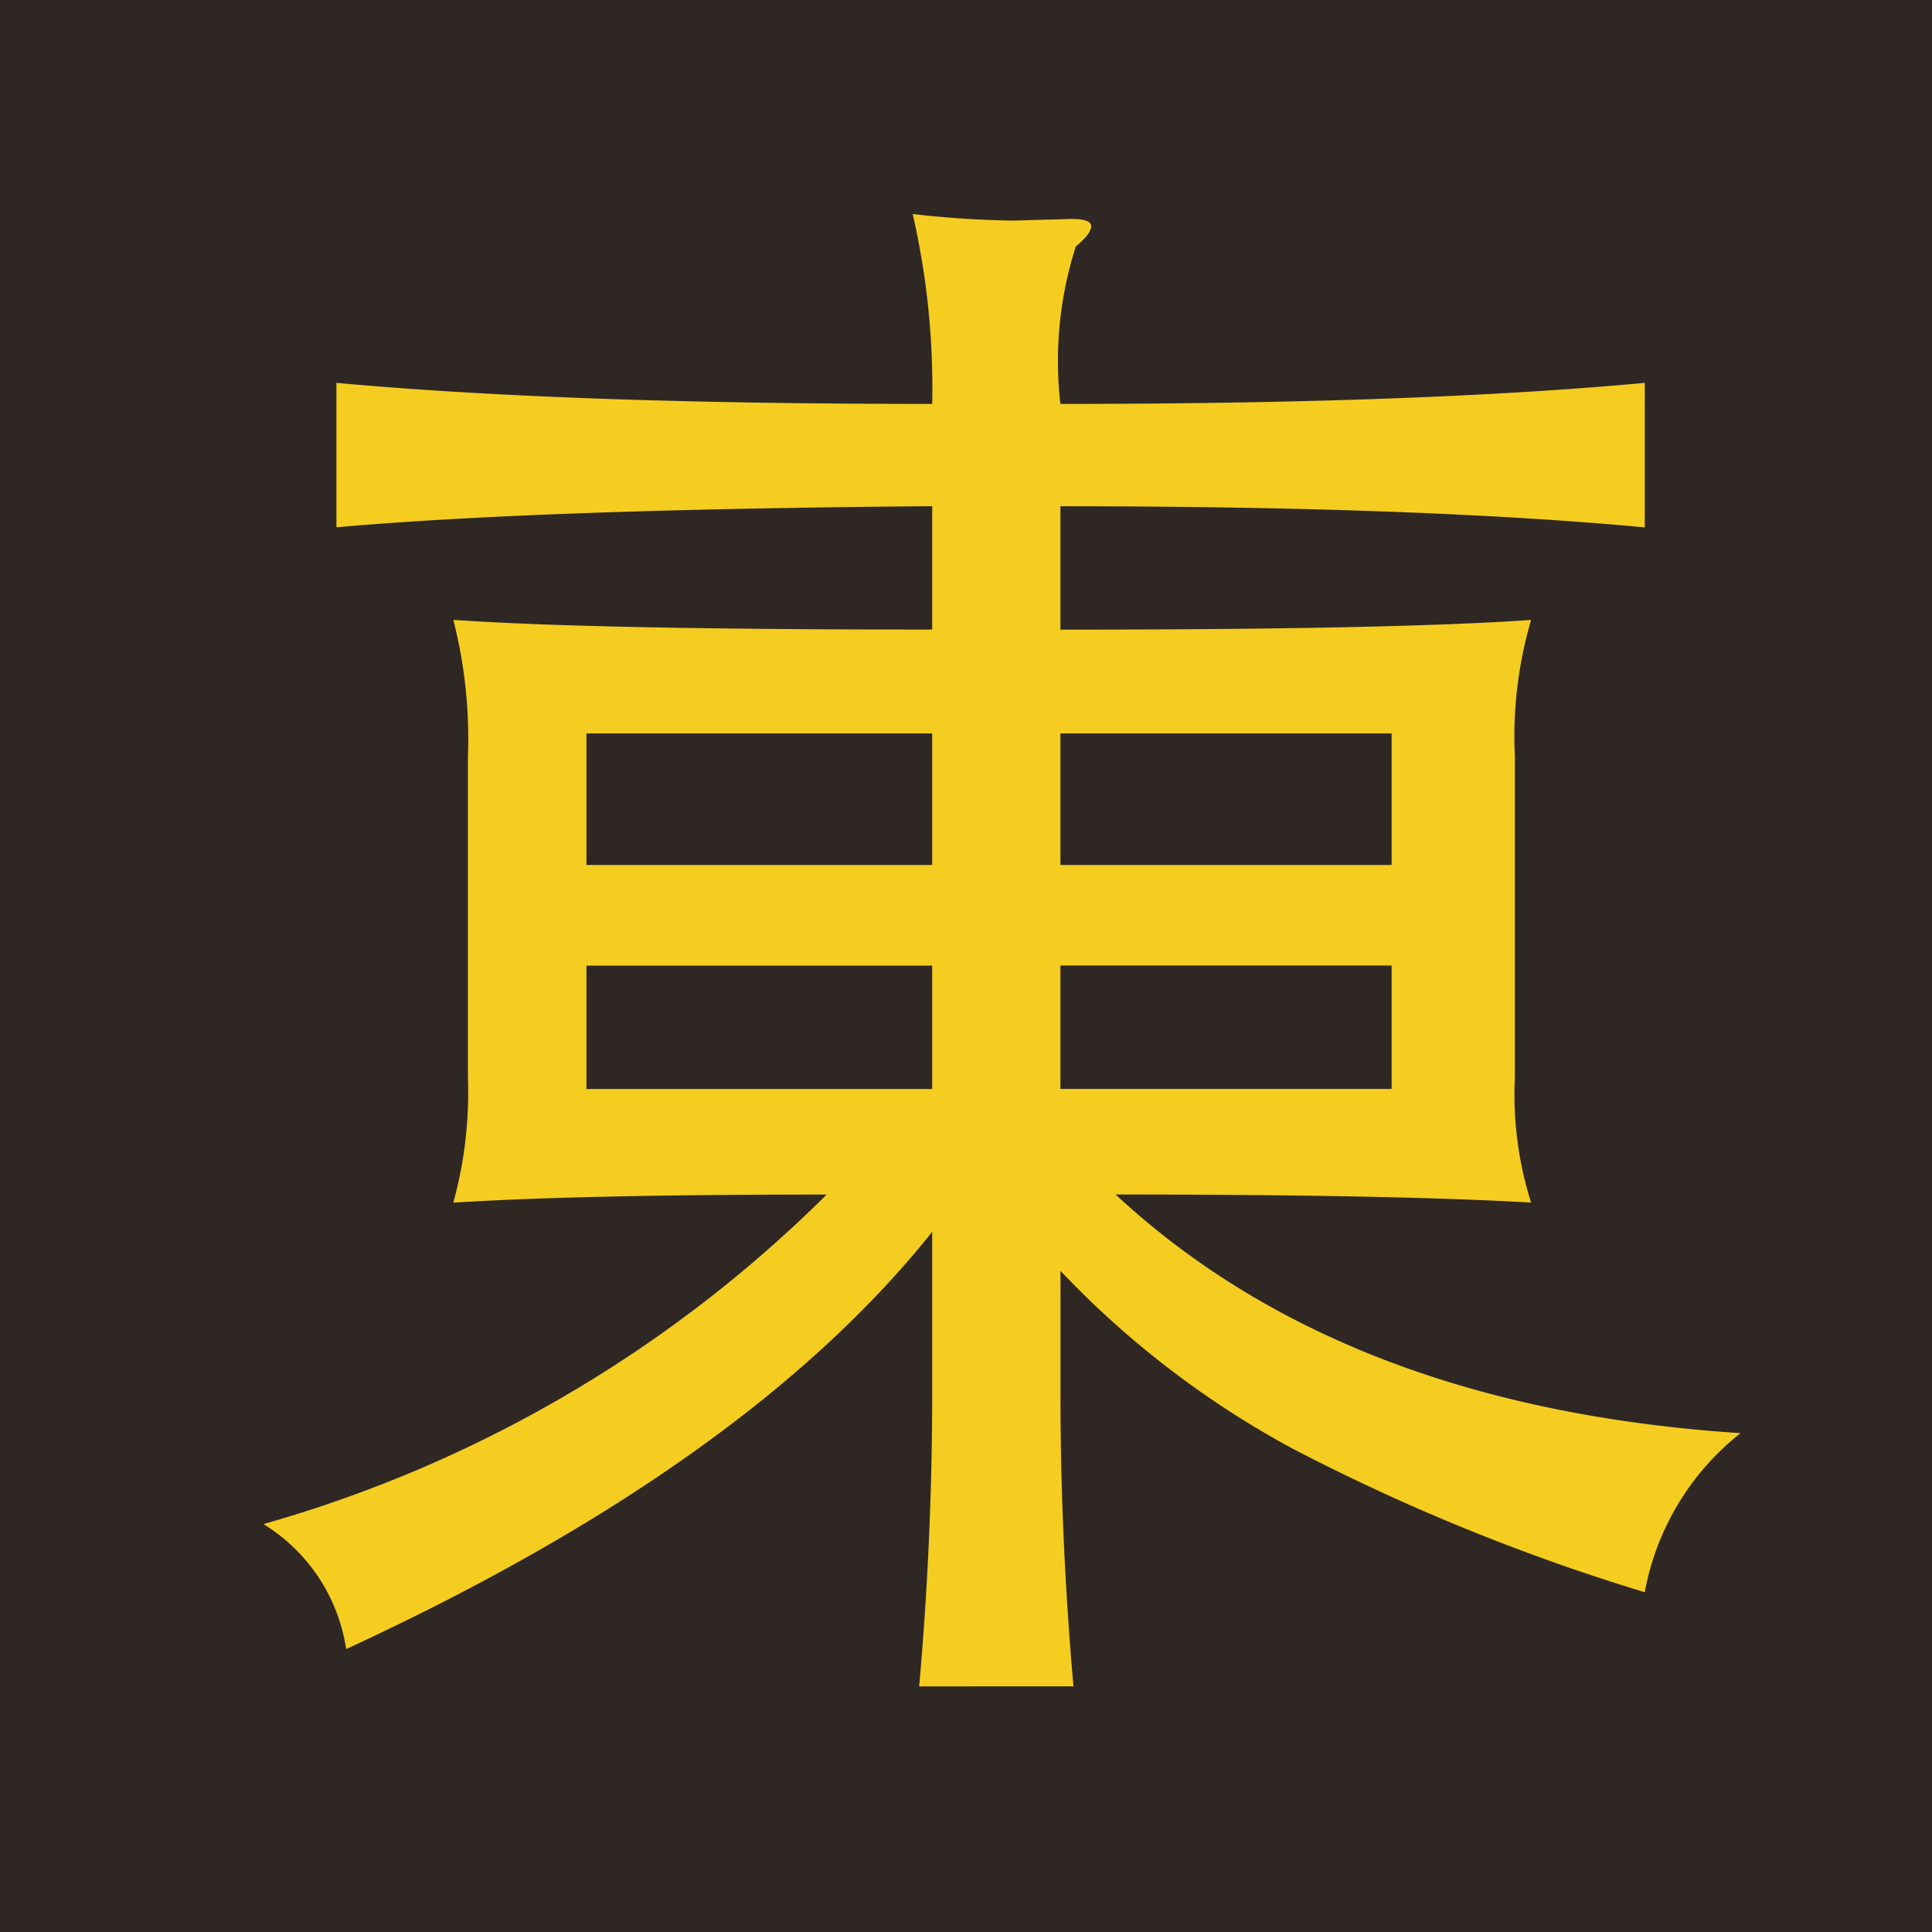 <svg id="图层_1" data-name="图层 1" xmlns="http://www.w3.org/2000/svg" viewBox="0 0 30 30"><defs><style>.cls-1{fill:#2f2724;}.cls-2{fill:#f4cd20;}</style></defs><title>Shmetro Exit TE</title><rect class="cls-1" width="30" height="30"/><path class="cls-2" d="M14.475,7.86q-6.151.051-9.251.328V5.945q3.579.328,9.251.327a12.037,12.037,0,0,0-.303-2.949,14.962,14.962,0,0,0,1.563.102l.907-.025c.201,0,.302.037.302.113,0,.075-.079.181-.239.315a5.829,5.829,0,0,0-.239,2.444q5.544,0,9.074-.327V8.189q-3.529-.328-9.074-.328v1.916q5.167,0,7.309-.151a6.416,6.416,0,0,0-.252,2.117v4.991a5.559,5.559,0,0,0,.252,1.94q-2.141-.125-6.452-.126,3.554,3.303,9.704,3.706a4.086,4.086,0,0,0-1.487,2.47,31.822,31.822,0,0,1-5.469-2.23,14.365,14.365,0,0,1-3.604-2.76v1.915q0,2.244.202,4.537H14.273q.202-2.294.202-4.537V19.128q-2.874,3.605-9.1,6.479a2.757,2.757,0,0,0-1.285-1.941,20.203,20.203,0,0,0,8.746-5.117q-3.832,0-5.797.126a6.454,6.454,0,0,0,.227-1.94V11.742A7.423,7.423,0,0,0,7.039,9.625q2.142.151,7.436.151Zm0,5.571v-2.042H9.106v2.042Zm0,3.479v-1.916H9.106v1.916Zm1.991-5.521v2.042H21.609v-2.042Zm0,3.604v1.916H21.609v-1.916Z"/></svg>